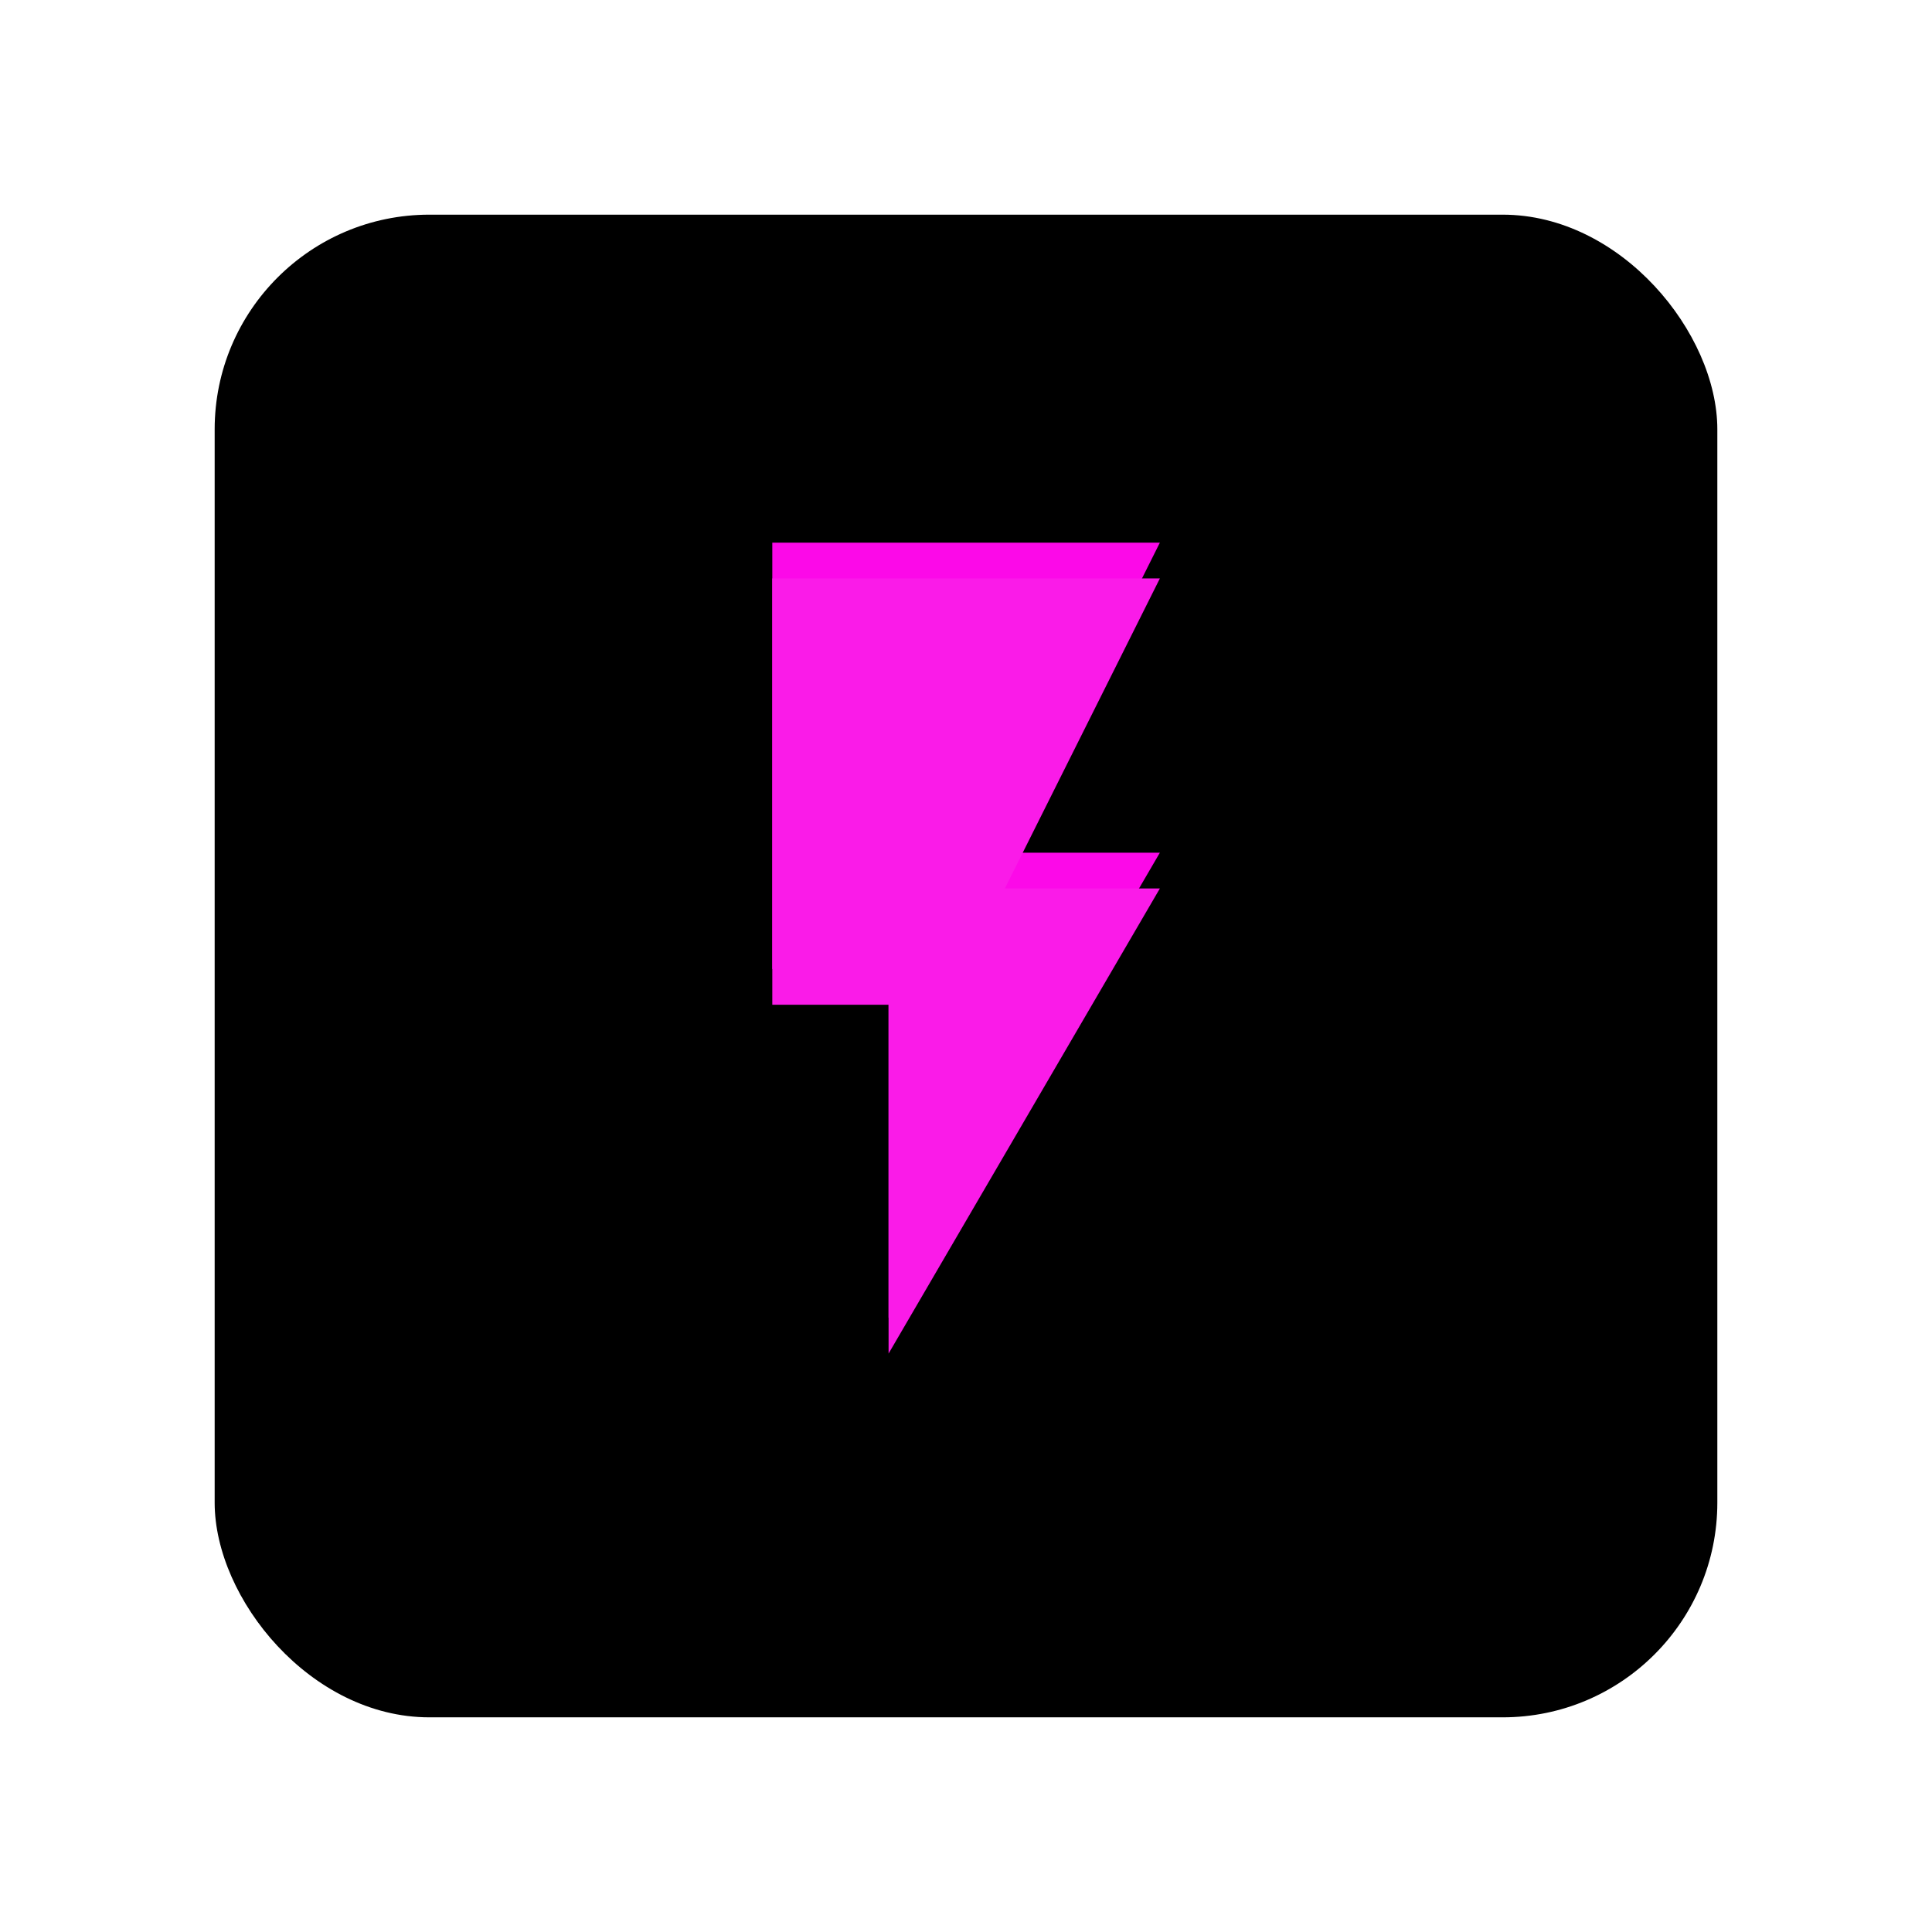 <svg width="54" height="54" viewBox="0 0 54 54" fill="none" xmlns="http://www.w3.org/2000/svg">
<g filter="url(#filter0_d_33444_17296)">
<rect x="6" y="4" width="42" height="42" rx="6" fill="black"/>
</g>
<g clip-path="url(#clip0_33444_17296)">
<g filter="url(#filter1_f_33444_17296)">
<path d="M21.586 15.167V27.083H24.836V36.833L32.419 23.833H28.086L32.419 15.167H21.586Z" fill="#FC09E8"/>
</g>
<g filter="url(#filter2_d_33444_17296)">
<path d="M21.586 15.167V27.083H24.836V36.833L32.419 23.833H28.086L32.419 15.167H21.586Z" fill="#FA1BE8"/>
</g>
</g>
<defs>
<filter id="filter0_d_33444_17296" x="0" y="0" width="54" height="54" filterUnits="userSpaceOnUse" color-interpolation-filters="sRGB">
<feFlood flood-opacity="0" result="BackgroundImageFix"/>
<feColorMatrix in="SourceAlpha" type="matrix" values="0 0 0 0 0 0 0 0 0 0 0 0 0 0 0 0 0 0 127 0" result="hardAlpha"/>
<feOffset dy="2"/>
<feGaussianBlur stdDeviation="3"/>
<feComposite in2="hardAlpha" operator="out"/>
<feColorMatrix type="matrix" values="0 0 0 0 0.98 0 0 0 0 0.106 0 0 0 0 0.91 0 0 0 1 0"/>
<feBlend mode="normal" in2="BackgroundImageFix" result="effect1_dropShadow_33444_17296"/>
<feBlend mode="normal" in="SourceGraphic" in2="effect1_dropShadow_33444_17296" result="shape"/>
</filter>
<filter id="filter1_f_33444_17296" x="17.586" y="11.167" width="18.836" height="29.667" filterUnits="userSpaceOnUse" color-interpolation-filters="sRGB">
<feFlood flood-opacity="0" result="BackgroundImageFix"/>
<feBlend mode="normal" in="SourceGraphic" in2="BackgroundImageFix" result="shape"/>
<feGaussianBlur stdDeviation="2" result="effect1_foregroundBlur_33444_17296"/>
</filter>
<filter id="filter2_d_33444_17296" x="17.586" y="12.167" width="18.836" height="29.667" filterUnits="userSpaceOnUse" color-interpolation-filters="sRGB">
<feFlood flood-opacity="0" result="BackgroundImageFix"/>
<feColorMatrix in="SourceAlpha" type="matrix" values="0 0 0 0 0 0 0 0 0 0 0 0 0 0 0 0 0 0 127 0" result="hardAlpha"/>
<feOffset dy="1"/>
<feGaussianBlur stdDeviation="2"/>
<feComposite in2="hardAlpha" operator="out"/>
<feColorMatrix type="matrix" values="0 0 0 0 1 0 0 0 0 0.2 0 0 0 0 0.728 0 0 0 0.18 0"/>
<feBlend mode="normal" in2="BackgroundImageFix" result="effect1_dropShadow_33444_17296"/>
<feBlend mode="normal" in="SourceGraphic" in2="effect1_dropShadow_33444_17296" result="shape"/>
</filter>
<clipPath id="clip0_33444_17296">
<rect width="26" height="26" fill="white" transform="translate(14 13)"/>
</clipPath>
</defs>
</svg>
